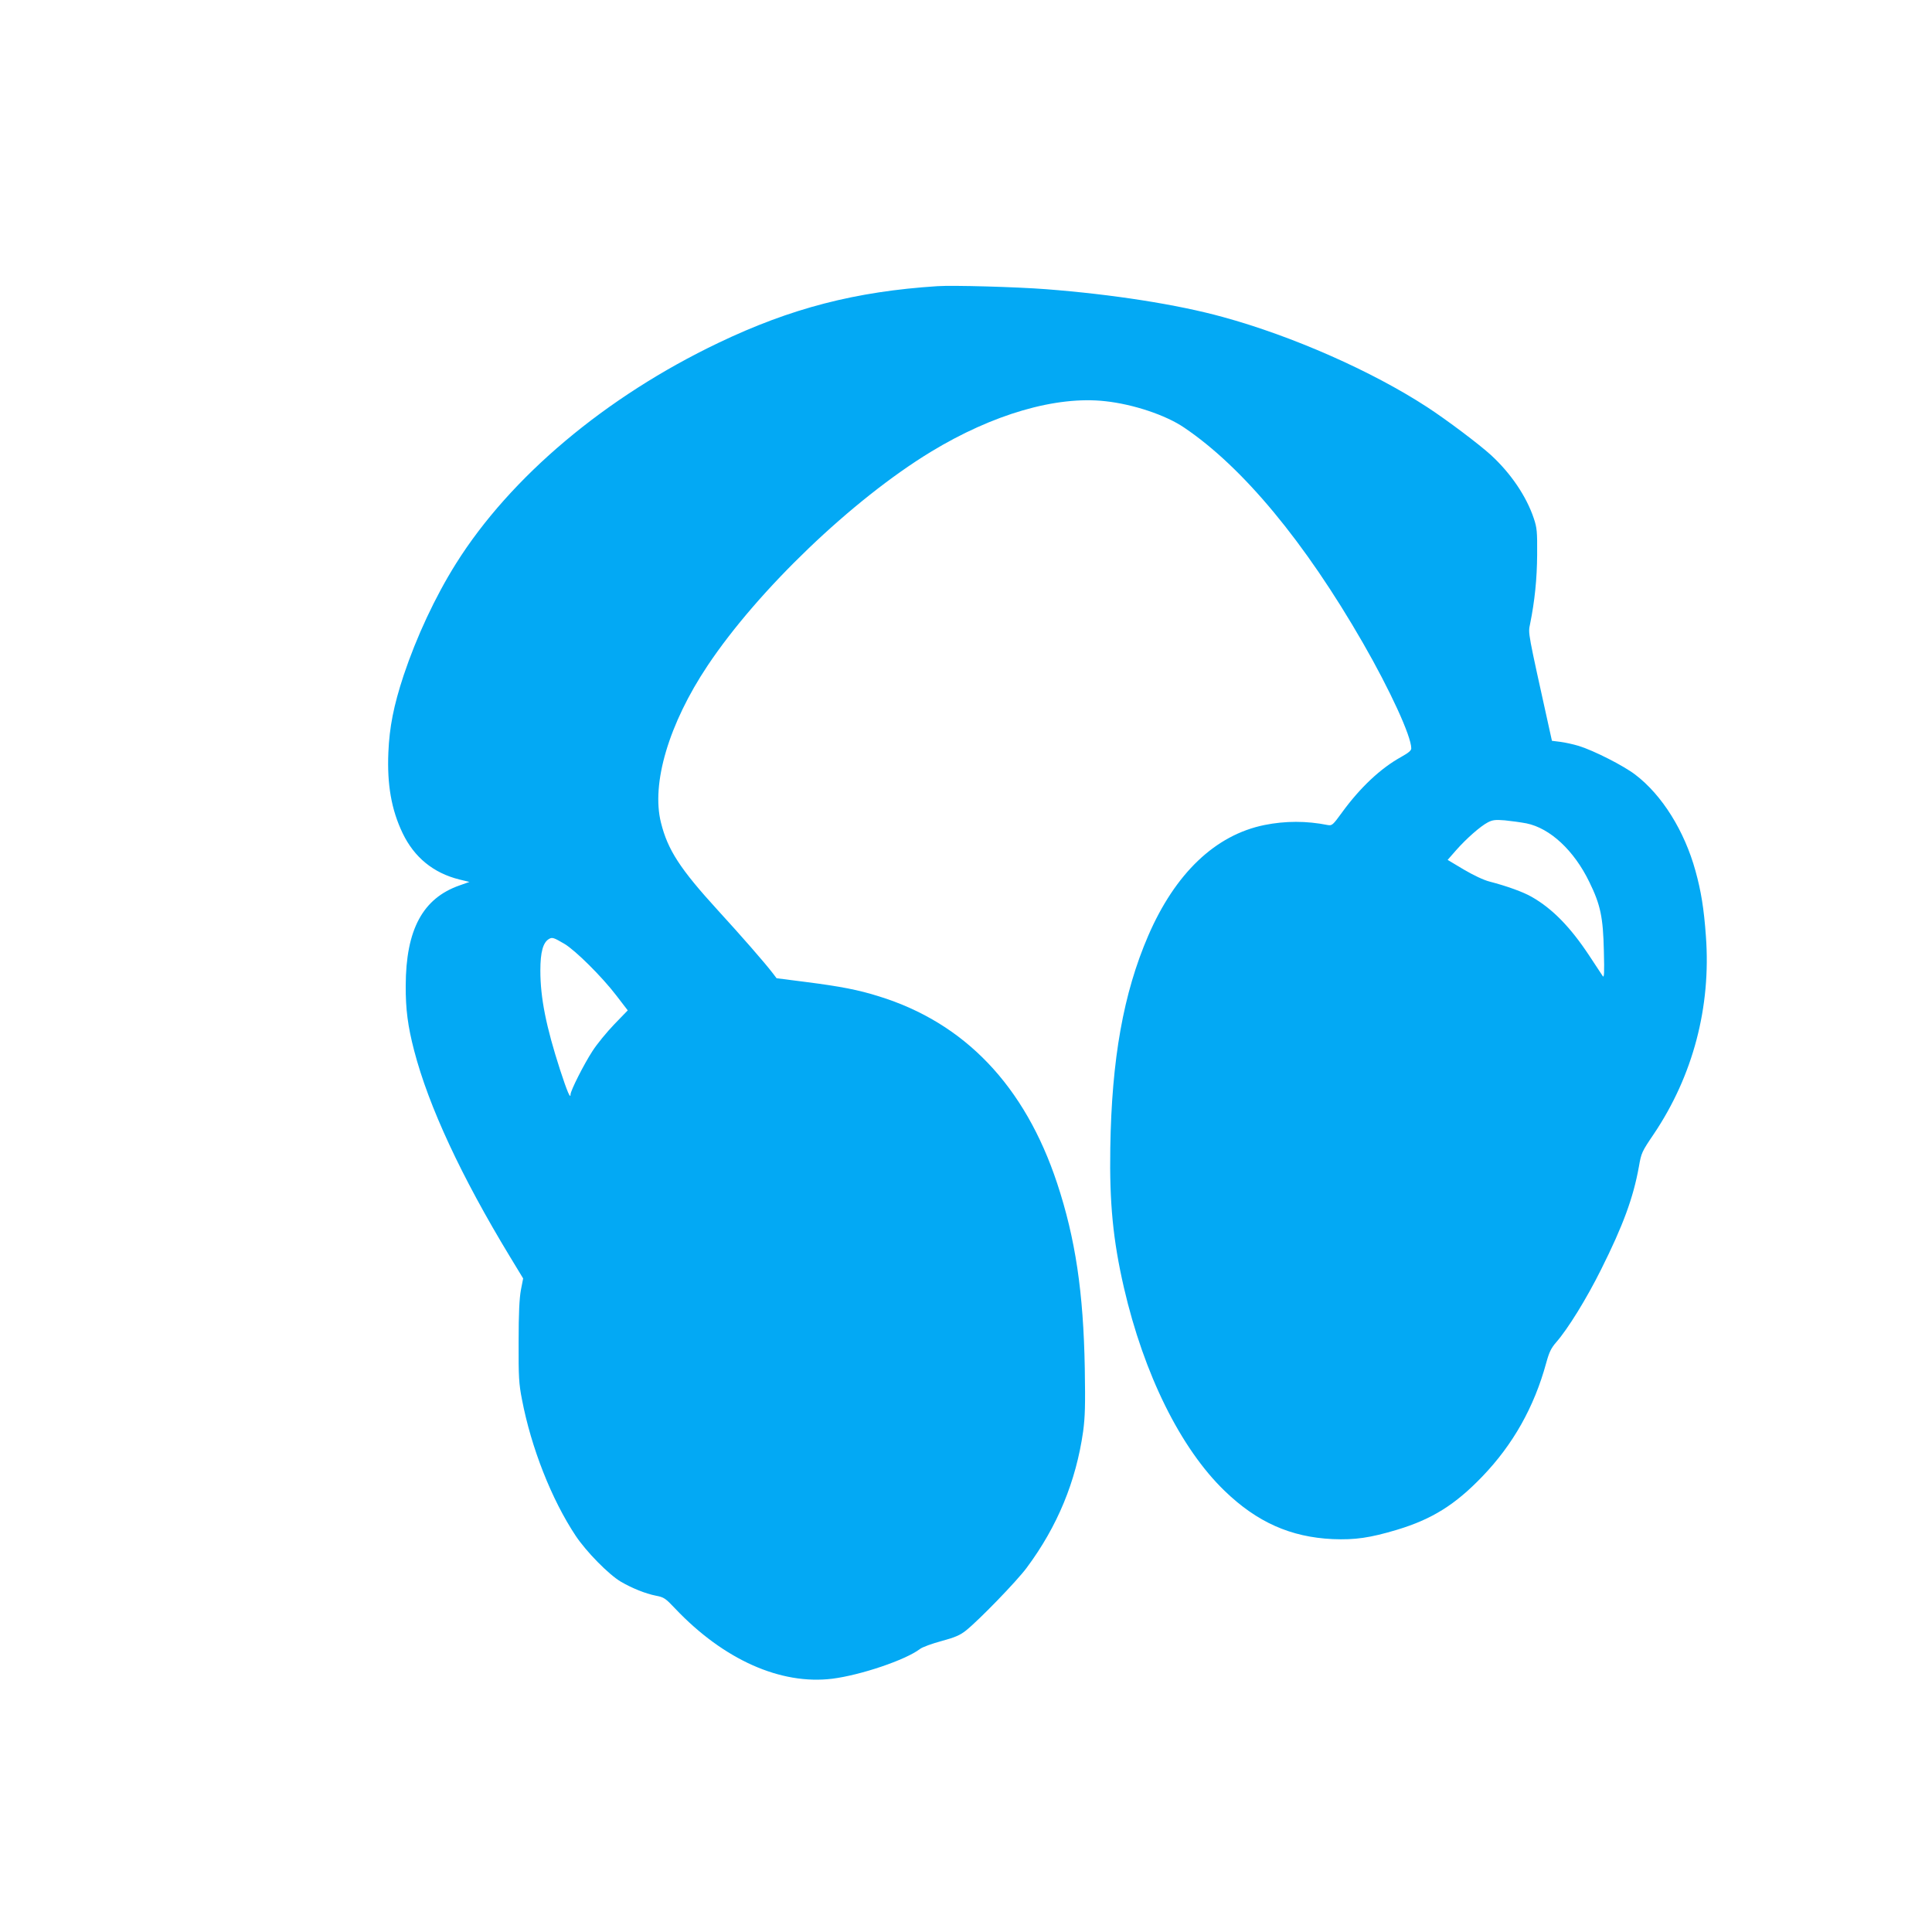 <?xml version="1.0" standalone="no"?>
<!DOCTYPE svg PUBLIC "-//W3C//DTD SVG 20010904//EN"
 "http://www.w3.org/TR/2001/REC-SVG-20010904/DTD/svg10.dtd">
<svg version="1.0" xmlns="http://www.w3.org/2000/svg"
 width="1280pt" height="1280pt" viewBox="0 0 1280 1280"
 preserveAspectRatio="xMidYMid meet">
<g transform="translate(0,1280) scale(0.1,-0.1)"
fill="#03a9f4" stroke="none">
<path d="M6210 10904 c-542 -35 -970 -146 -1449 -375 -748 -357 -1379 -888
-1740 -1463 -138 -220 -261 -484 -347 -741 -66 -200 -94 -343 -101 -510 -9
-213 20 -379 94 -534 77 -161 204 -265 377 -308 l66 -16 -65 -23 c-244 -85
-356 -293 -357 -664 -1 -156 14 -270 56 -431 96 -369 312 -833 634 -1364 l88
-145 -15 -77 c-10 -56 -15 -152 -15 -343 -1 -234 2 -279 22 -381 61 -320 196
-663 356 -904 70 -105 218 -256 299 -304 74 -43 162 -79 233 -93 53 -10 63
-17 128 -86 321 -338 698 -506 1040 -464 189 24 485 124 581 197 17 13 81 36
144 53 89 24 122 39 159 68 87 69 338 328 404 417 204 274 327 573 374 903 13
98 15 172 11 419 -9 503 -62 859 -183 1225 -214 646 -612 1063 -1181 1239
-136 43 -256 66 -483 95 l-195 25 -25 33 c-51 67 -210 249 -363 416 -252 276
-333 401 -378 582 -65 259 52 655 309 1040 335 502 959 1100 1480 1417 410
249 829 371 1154 335 186 -20 401 -92 522 -174 389 -262 800 -757 1186 -1428
180 -313 320 -618 320 -698 0 -15 -19 -30 -67 -57 -136 -75 -272 -203 -392
-368 -61 -84 -66 -88 -95 -83 -140 28 -280 28 -419 0 -325 -66 -591 -320 -770
-734 -164 -380 -242 -817 -251 -1405 -6 -364 18 -612 90 -925 133 -576 376
-1066 667 -1347 215 -208 438 -307 717 -320 147 -6 246 8 426 62 232 70 385
166 564 352 204 212 344 460 424 753 20 73 33 99 67 138 76 87 199 285 297
482 146 292 213 475 250 680 16 92 19 99 99 217 259 385 380 842 345 1311 -13
182 -32 299 -69 432 -73 265 -221 502 -398 637 -78 60 -275 160 -375 191 -36
11 -91 23 -122 27 l-56 7 -16 72 c-146 661 -142 637 -129 701 31 153 46 300
47 460 1 153 -1 177 -22 240 -49 147 -153 300 -285 421 -78 71 -290 231 -422
317 -365 238 -893 471 -1354 597 -301 83 -730 150 -1171 184 -195 15 -617 27
-720 20z m3903 -3559 c157 -32 316 -180 417 -389 74 -151 91 -234 96 -456 4
-151 2 -182 -8 -166 -7 10 -47 71 -89 135 -125 189 -244 311 -381 389 -55 32
-166 72 -278 101 -40 10 -107 42 -172 80 l-107 64 56 64 c69 78 161 159 211
185 31 16 50 18 112 13 41 -4 106 -13 143 -20z m-6374 -798 c73 -43 250 -219
344 -342 l76 -99 -89 -92 c-49 -51 -115 -131 -145 -178 -56 -86 -145 -262
-145 -287 0 -33 -22 18 -69 162 -93 288 -131 477 -131 659 0 123 18 186 57
209 22 13 32 9 102 -32z"/>
</g>
</svg>
